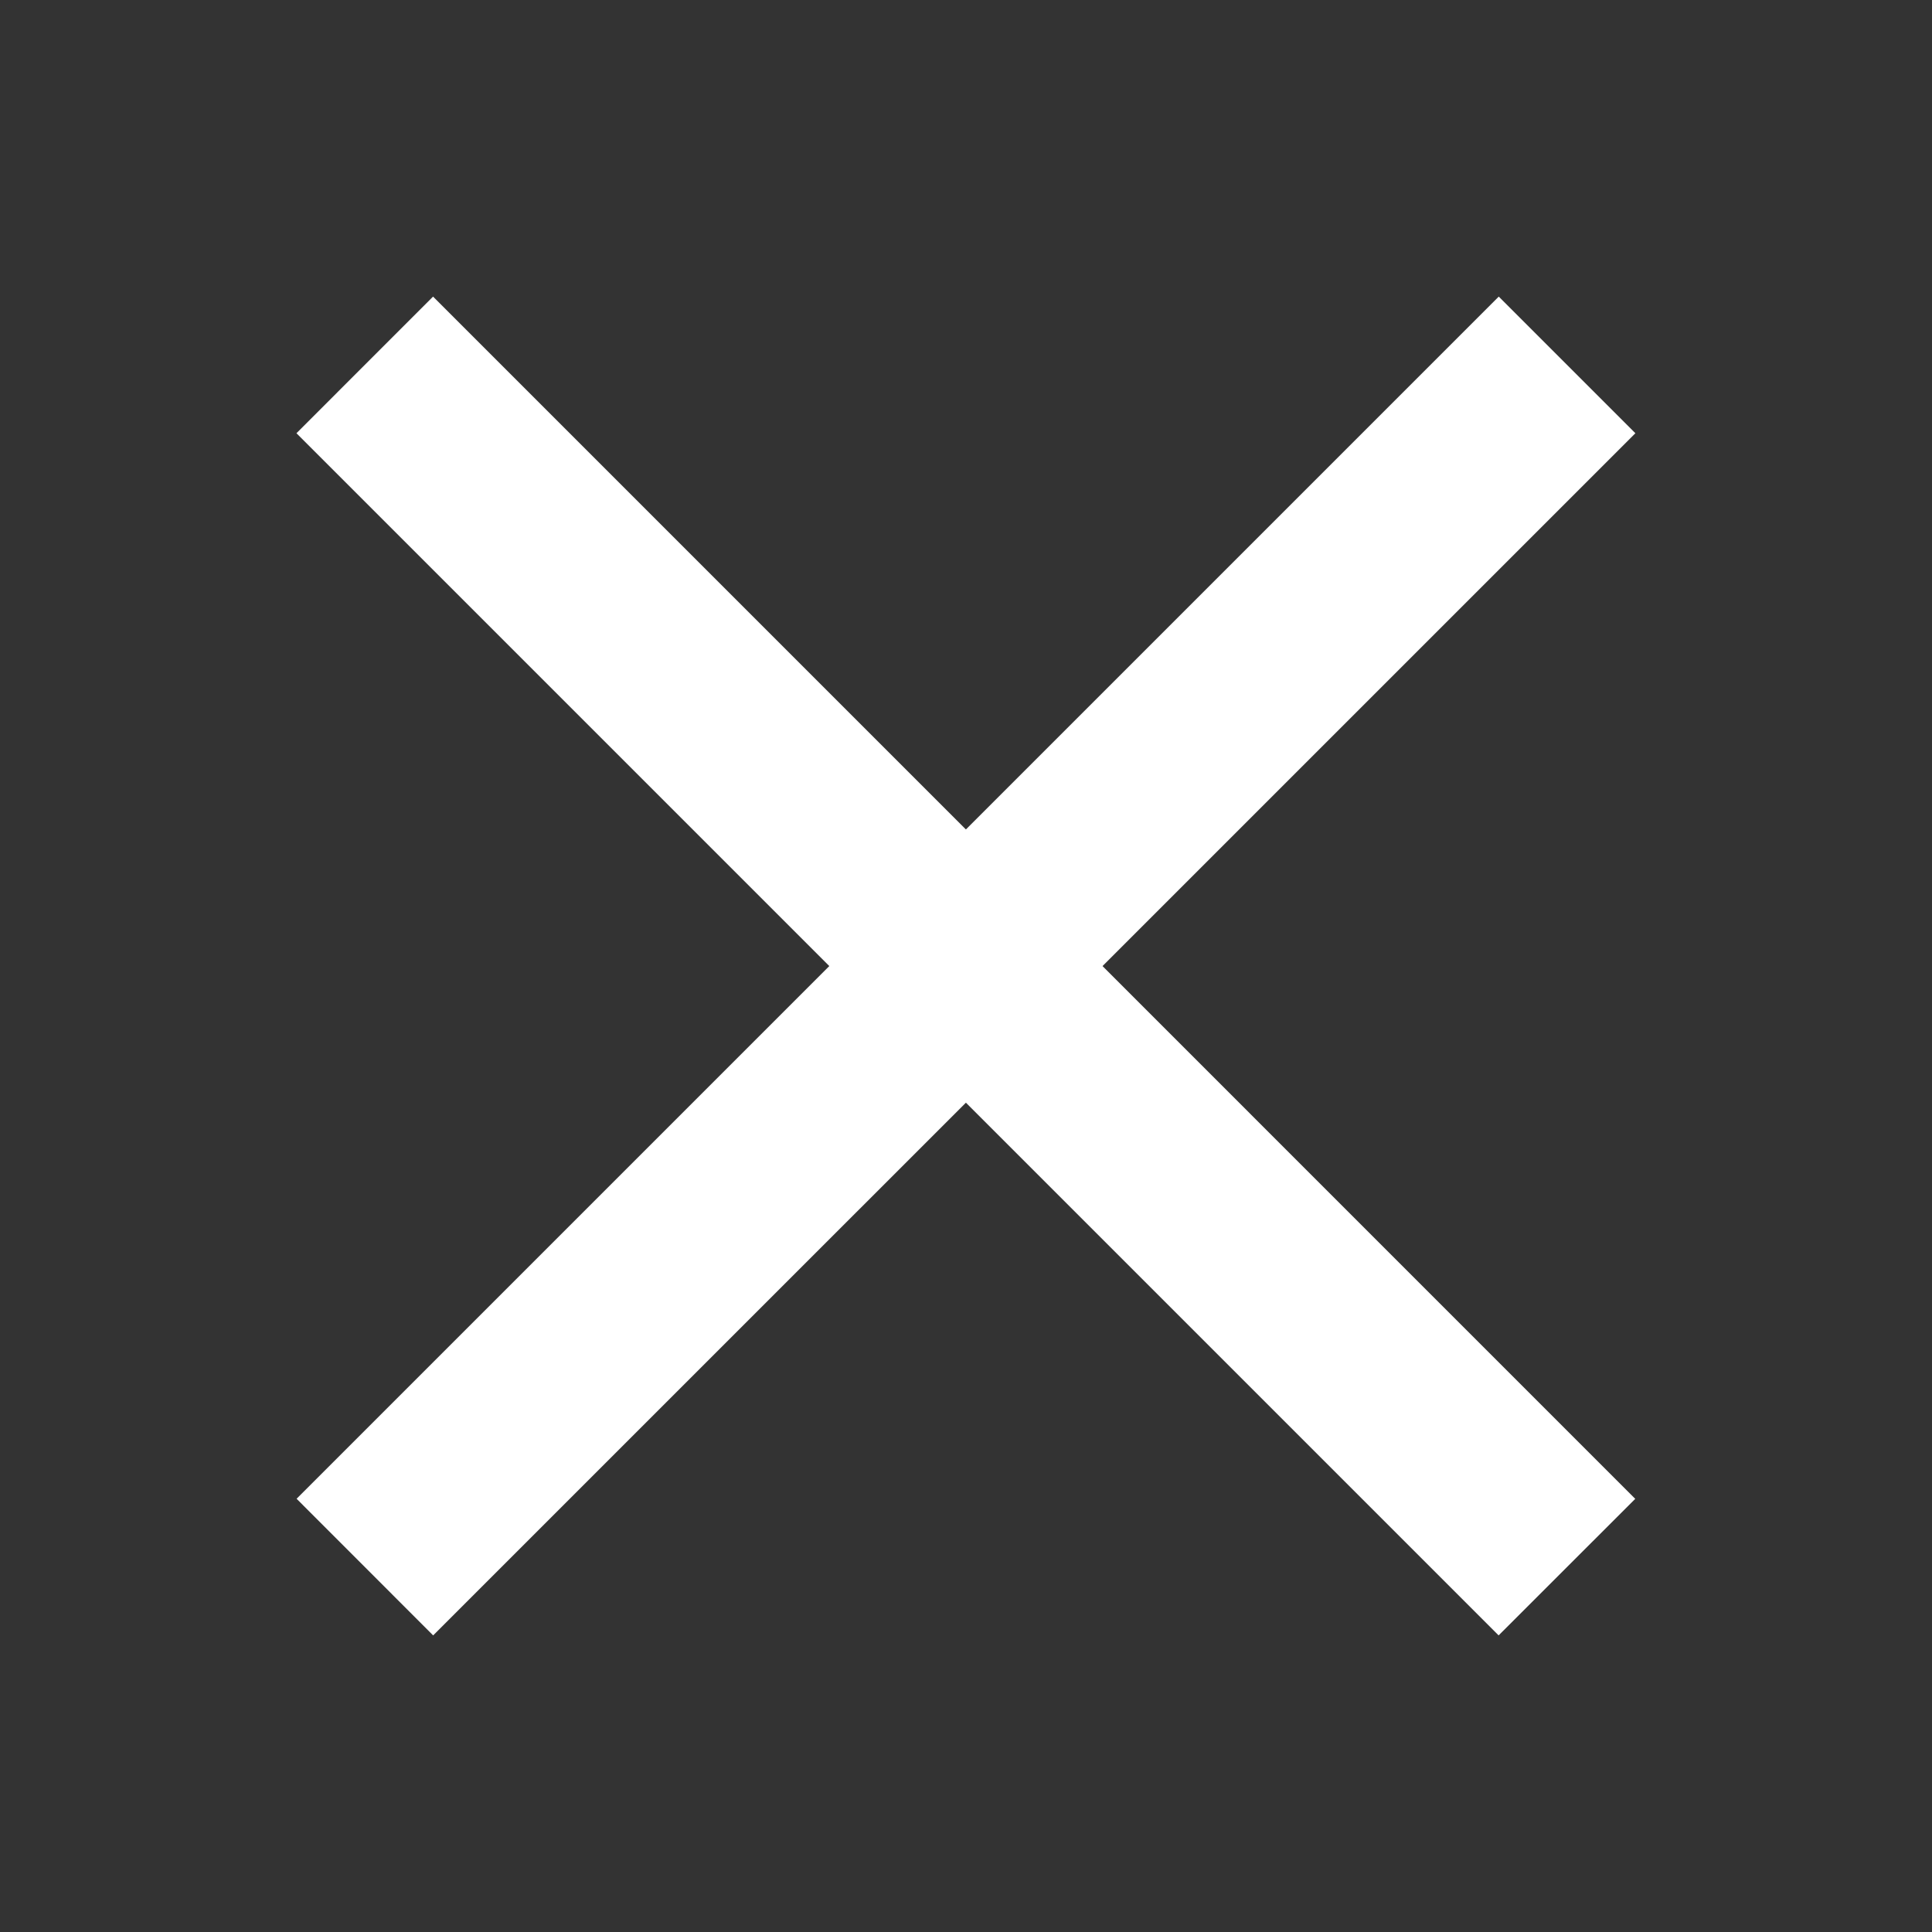 <svg width="25" height="25" viewBox="0 0 25 25" fill="none" xmlns="http://www.w3.org/2000/svg">
    <rect x="0" y="0" width="25" height="25" fill="#333333" stroke="none"/>
    <path d="M5.605 21.162L3.838 19.394L19.394 3.838L21.162 5.606L5.605 21.162Z" fill="white"></path>
    <path d="M21.16 19.395L19.392 21.162L3.836 5.606L5.604 3.838L21.16 19.395Z" fill="white"></path>
</svg>


